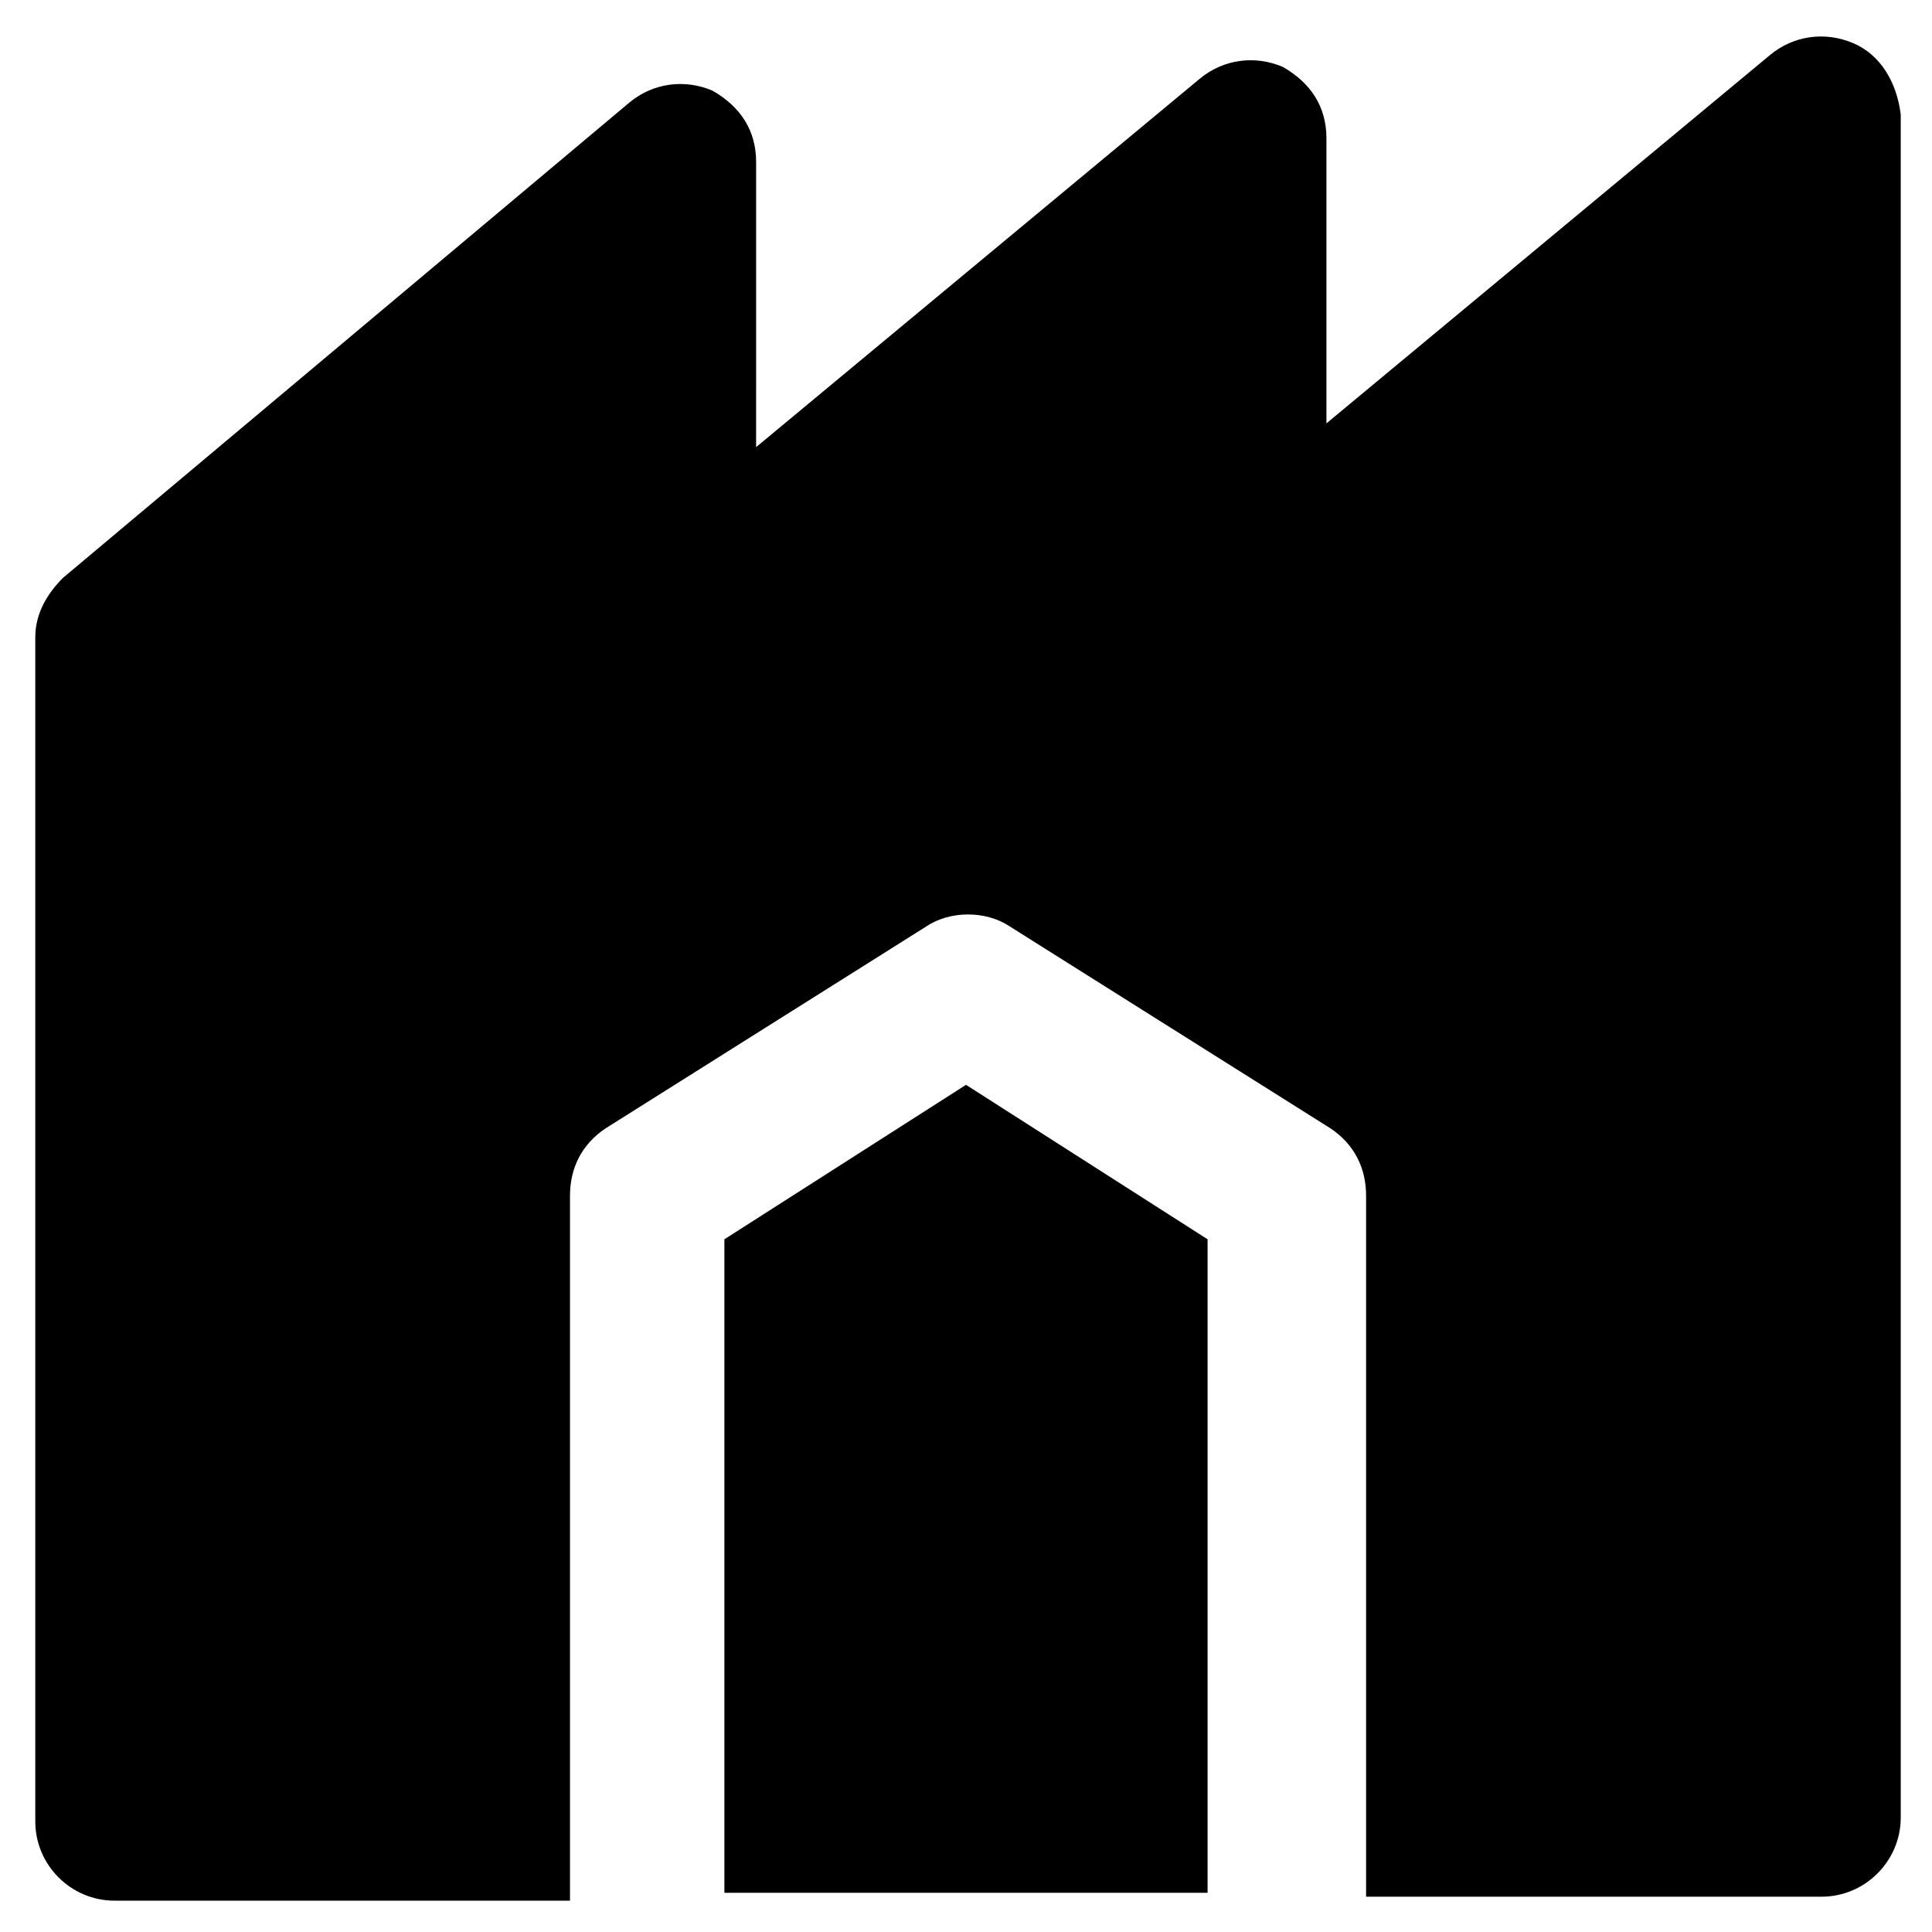 <?xml version="1.0" encoding="UTF-8"?>
<!-- Uploaded to: SVG Repo, www.svgrepo.com, Generator: SVG Repo Mixer Tools -->
<svg fill="#000000" width="800px" height="800px" version="1.1" viewBox="144 144 512 512" xmlns="http://www.w3.org/2000/svg">
 <g>
  <path d="m400 431.49-64.027 40.934v173.18h128.05v-173.18z"/>
  <path d="m635.11 155.44c-7.348-3.148-15.742-2.098-22.043 3.148l-117.55 97.613v-75.57c0-8.398-4.199-14.695-11.547-18.895-7.348-3.148-15.742-2.098-22.043 3.148l-117.55 97.613 0.004-75.57c0-8.398-4.199-14.695-11.547-18.895-7.348-3.148-15.742-2.098-22.043 3.148l-150.09 125.95c-4.199 4.199-7.348 9.445-7.348 15.742v313.83c0 11.547 9.445 20.992 20.992 20.992h120.71v-186.83c0-7.348 3.148-13.645 9.445-17.844l85.02-53.531c6.297-4.199 15.742-4.199 22.043 0l85.02 53.531c6.297 4.199 9.445 10.496 9.445 17.844v185.78h120.7c11.547 0 20.992-9.445 20.992-20.992l-0.004-451.33c-1.047-8.395-5.246-15.742-12.594-18.891z"/>
 </g>
</svg>